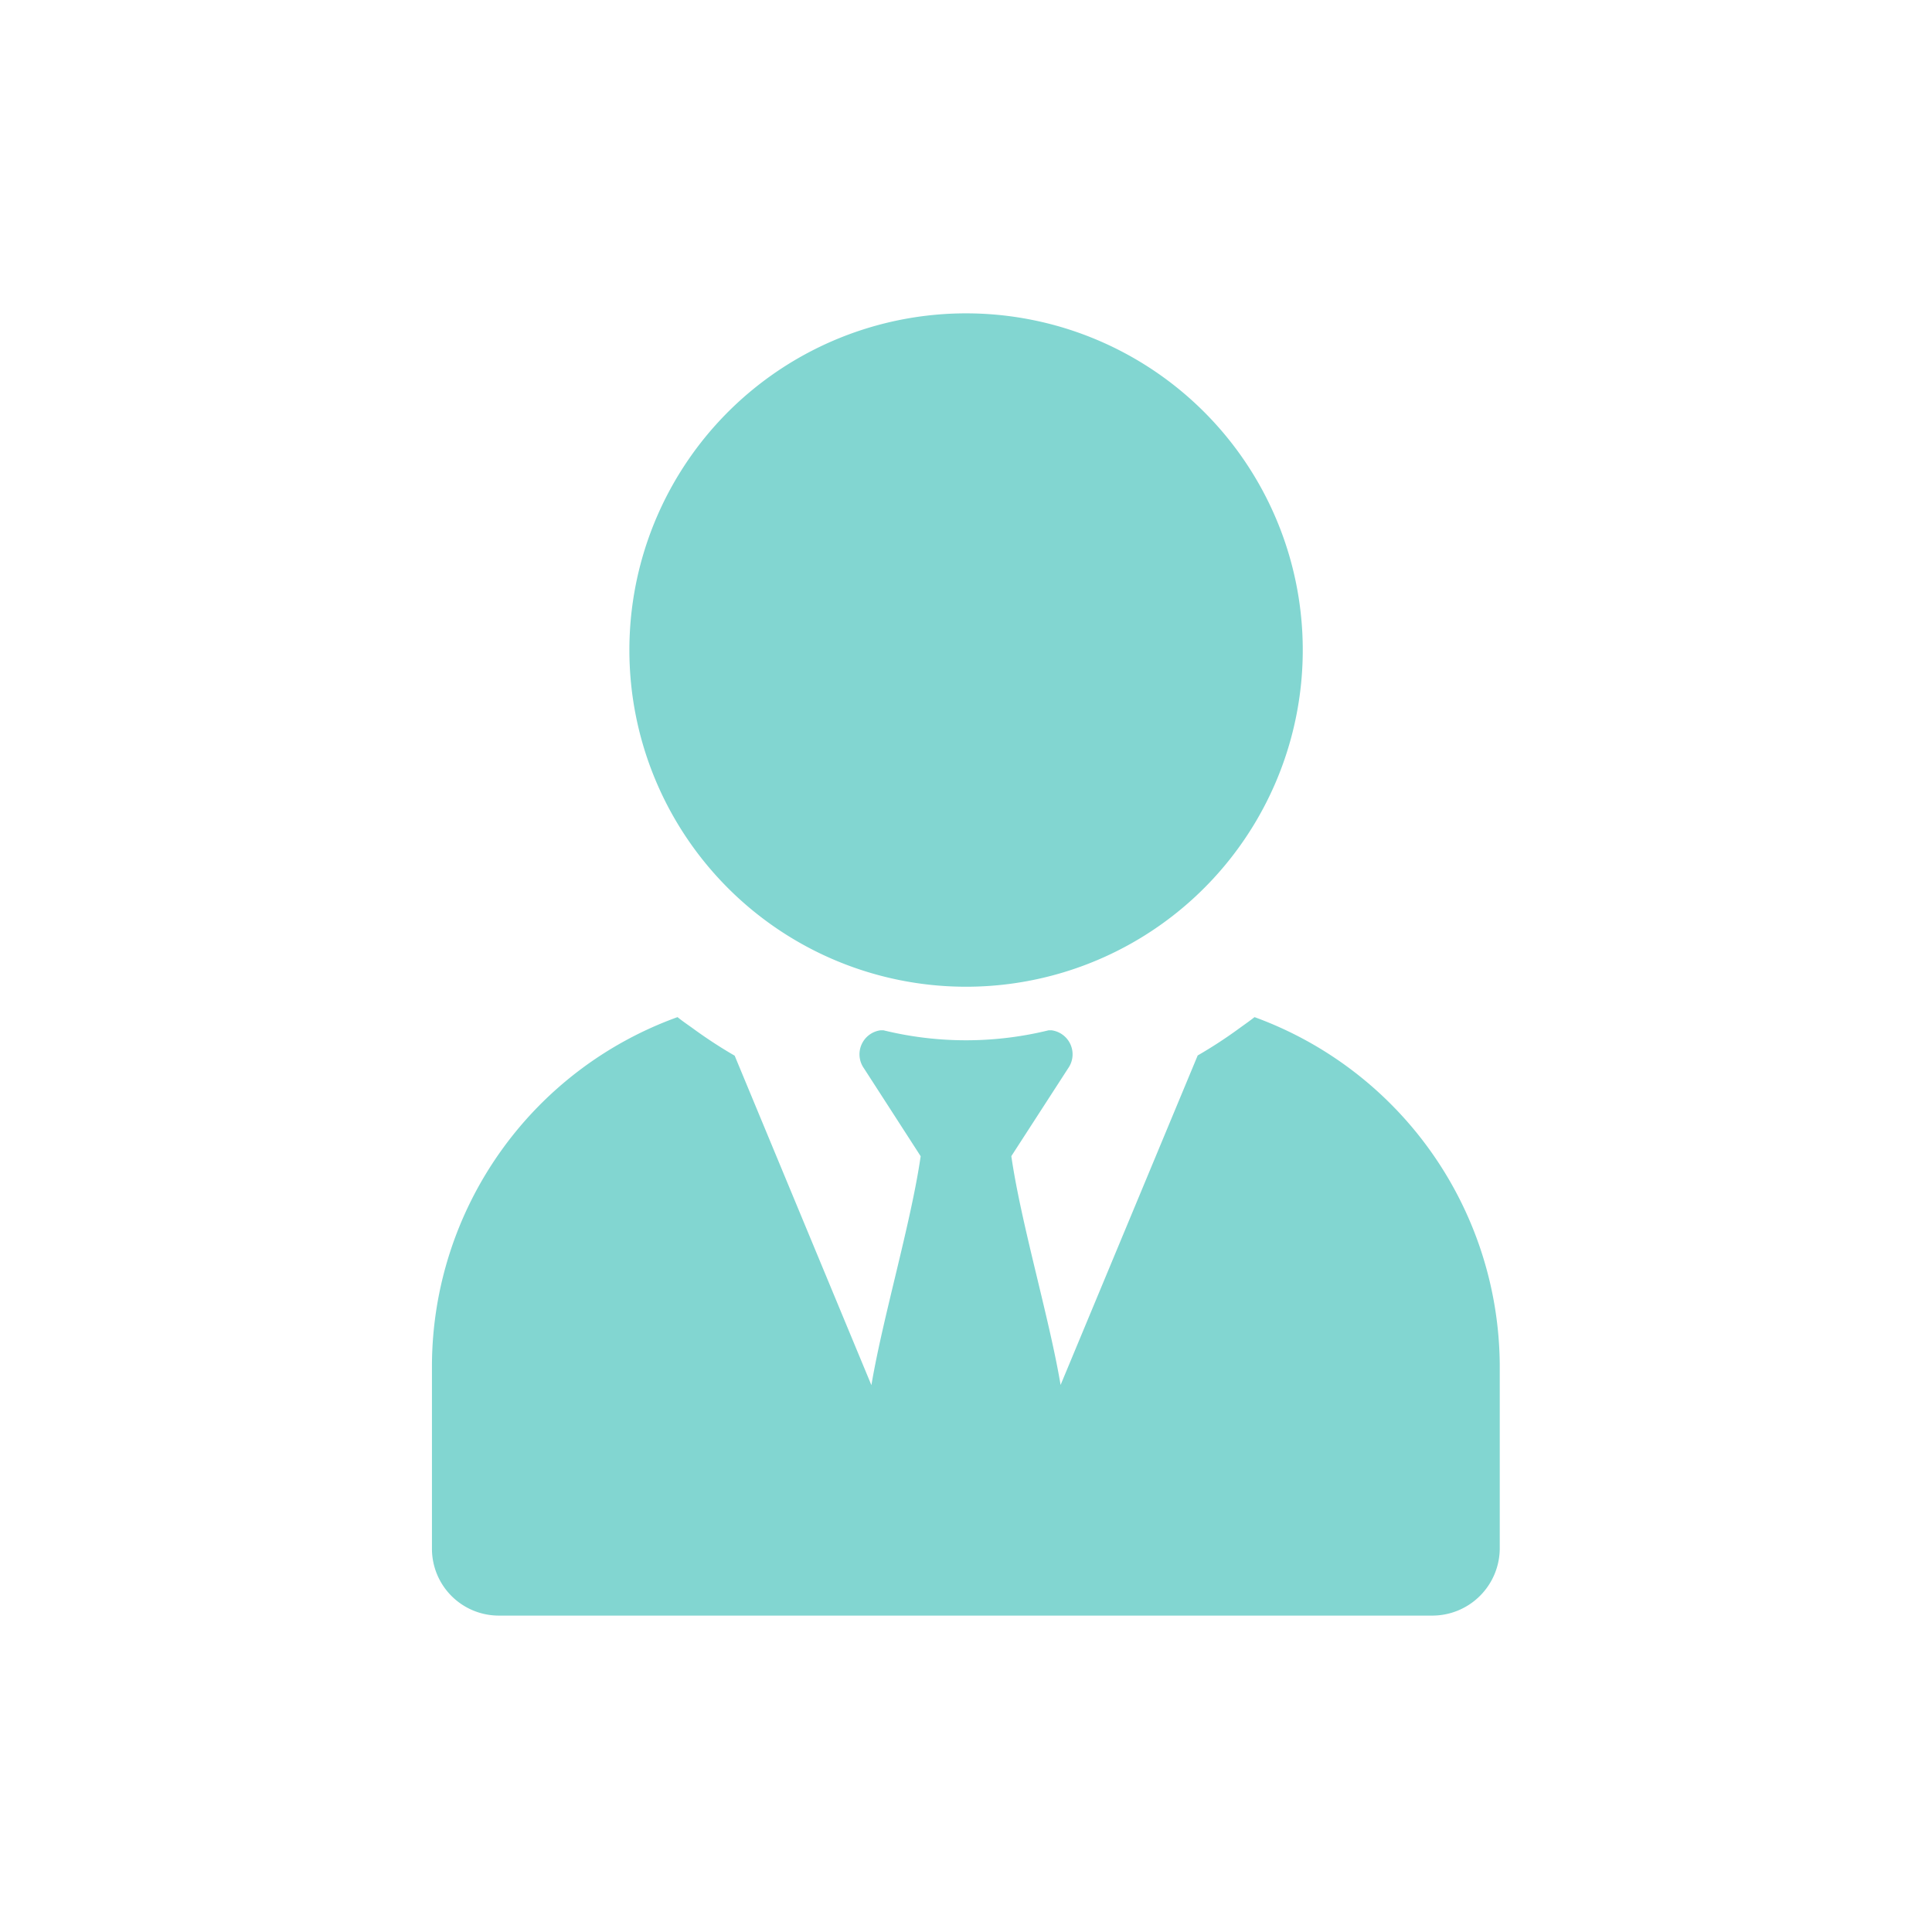 <svg xmlns="http://www.w3.org/2000/svg" xmlns:xlink="http://www.w3.org/1999/xlink" width="26" height="26" viewBox="0 0 26 26">
  <defs>
    <clipPath id="clip-path">
      <rect id="長方形_489955" data-name="長方形 489955" width="26" height="26" fill="#68ccc9"/>
    </clipPath>
  </defs>
  <g id="マスクグループ_1111093" data-name="マスクグループ 1111093" clip-path="url(#clip-path)">
    <g id="グループ_1891533" data-name="グループ 1891533" transform="translate(5.813 4.217)">
      <g id="グループ_1891649" data-name="グループ 1891649" transform="translate(0 0)">
        <path id="パス_1414393" data-name="パス 1414393" d="M14.37,23.589a5.017,5.017,0,0,0-3.3-4.678c-.066.052-.135.1-.2.147a6.234,6.234,0,0,1-.565.369L8.46,23.861c-.151-.9-.533-2.176-.663-3.079l.388-.6.377-.583a.326.326,0,0,0-.226-.511H8.3a4.662,4.662,0,0,1-2.225,0H6.039a.326.326,0,0,0-.226.511l.377.584.387.6c-.13.9-.513,2.184-.663,3.081L4.074,19.43a6.334,6.334,0,0,1-.569-.372c-.068-.049-.137-.095-.2-.147A5,5,0,0,0,0,23.589v2.484a.9.9,0,0,0,.9.892H13.47a.908.908,0,0,0,.9-.9V23.589Z" transform="translate(0 -9.44)" fill="#82d6d1"/>
        <path id="パス_1414394" data-name="パス 1414394" d="M9.826,9.062A4.531,4.531,0,1,0,5.3,4.531,4.531,4.531,0,0,0,9.826,9.062" transform="translate(-2.643)" fill="#82d6d1"/>
      </g>
    </g>
  </g>
</svg>

